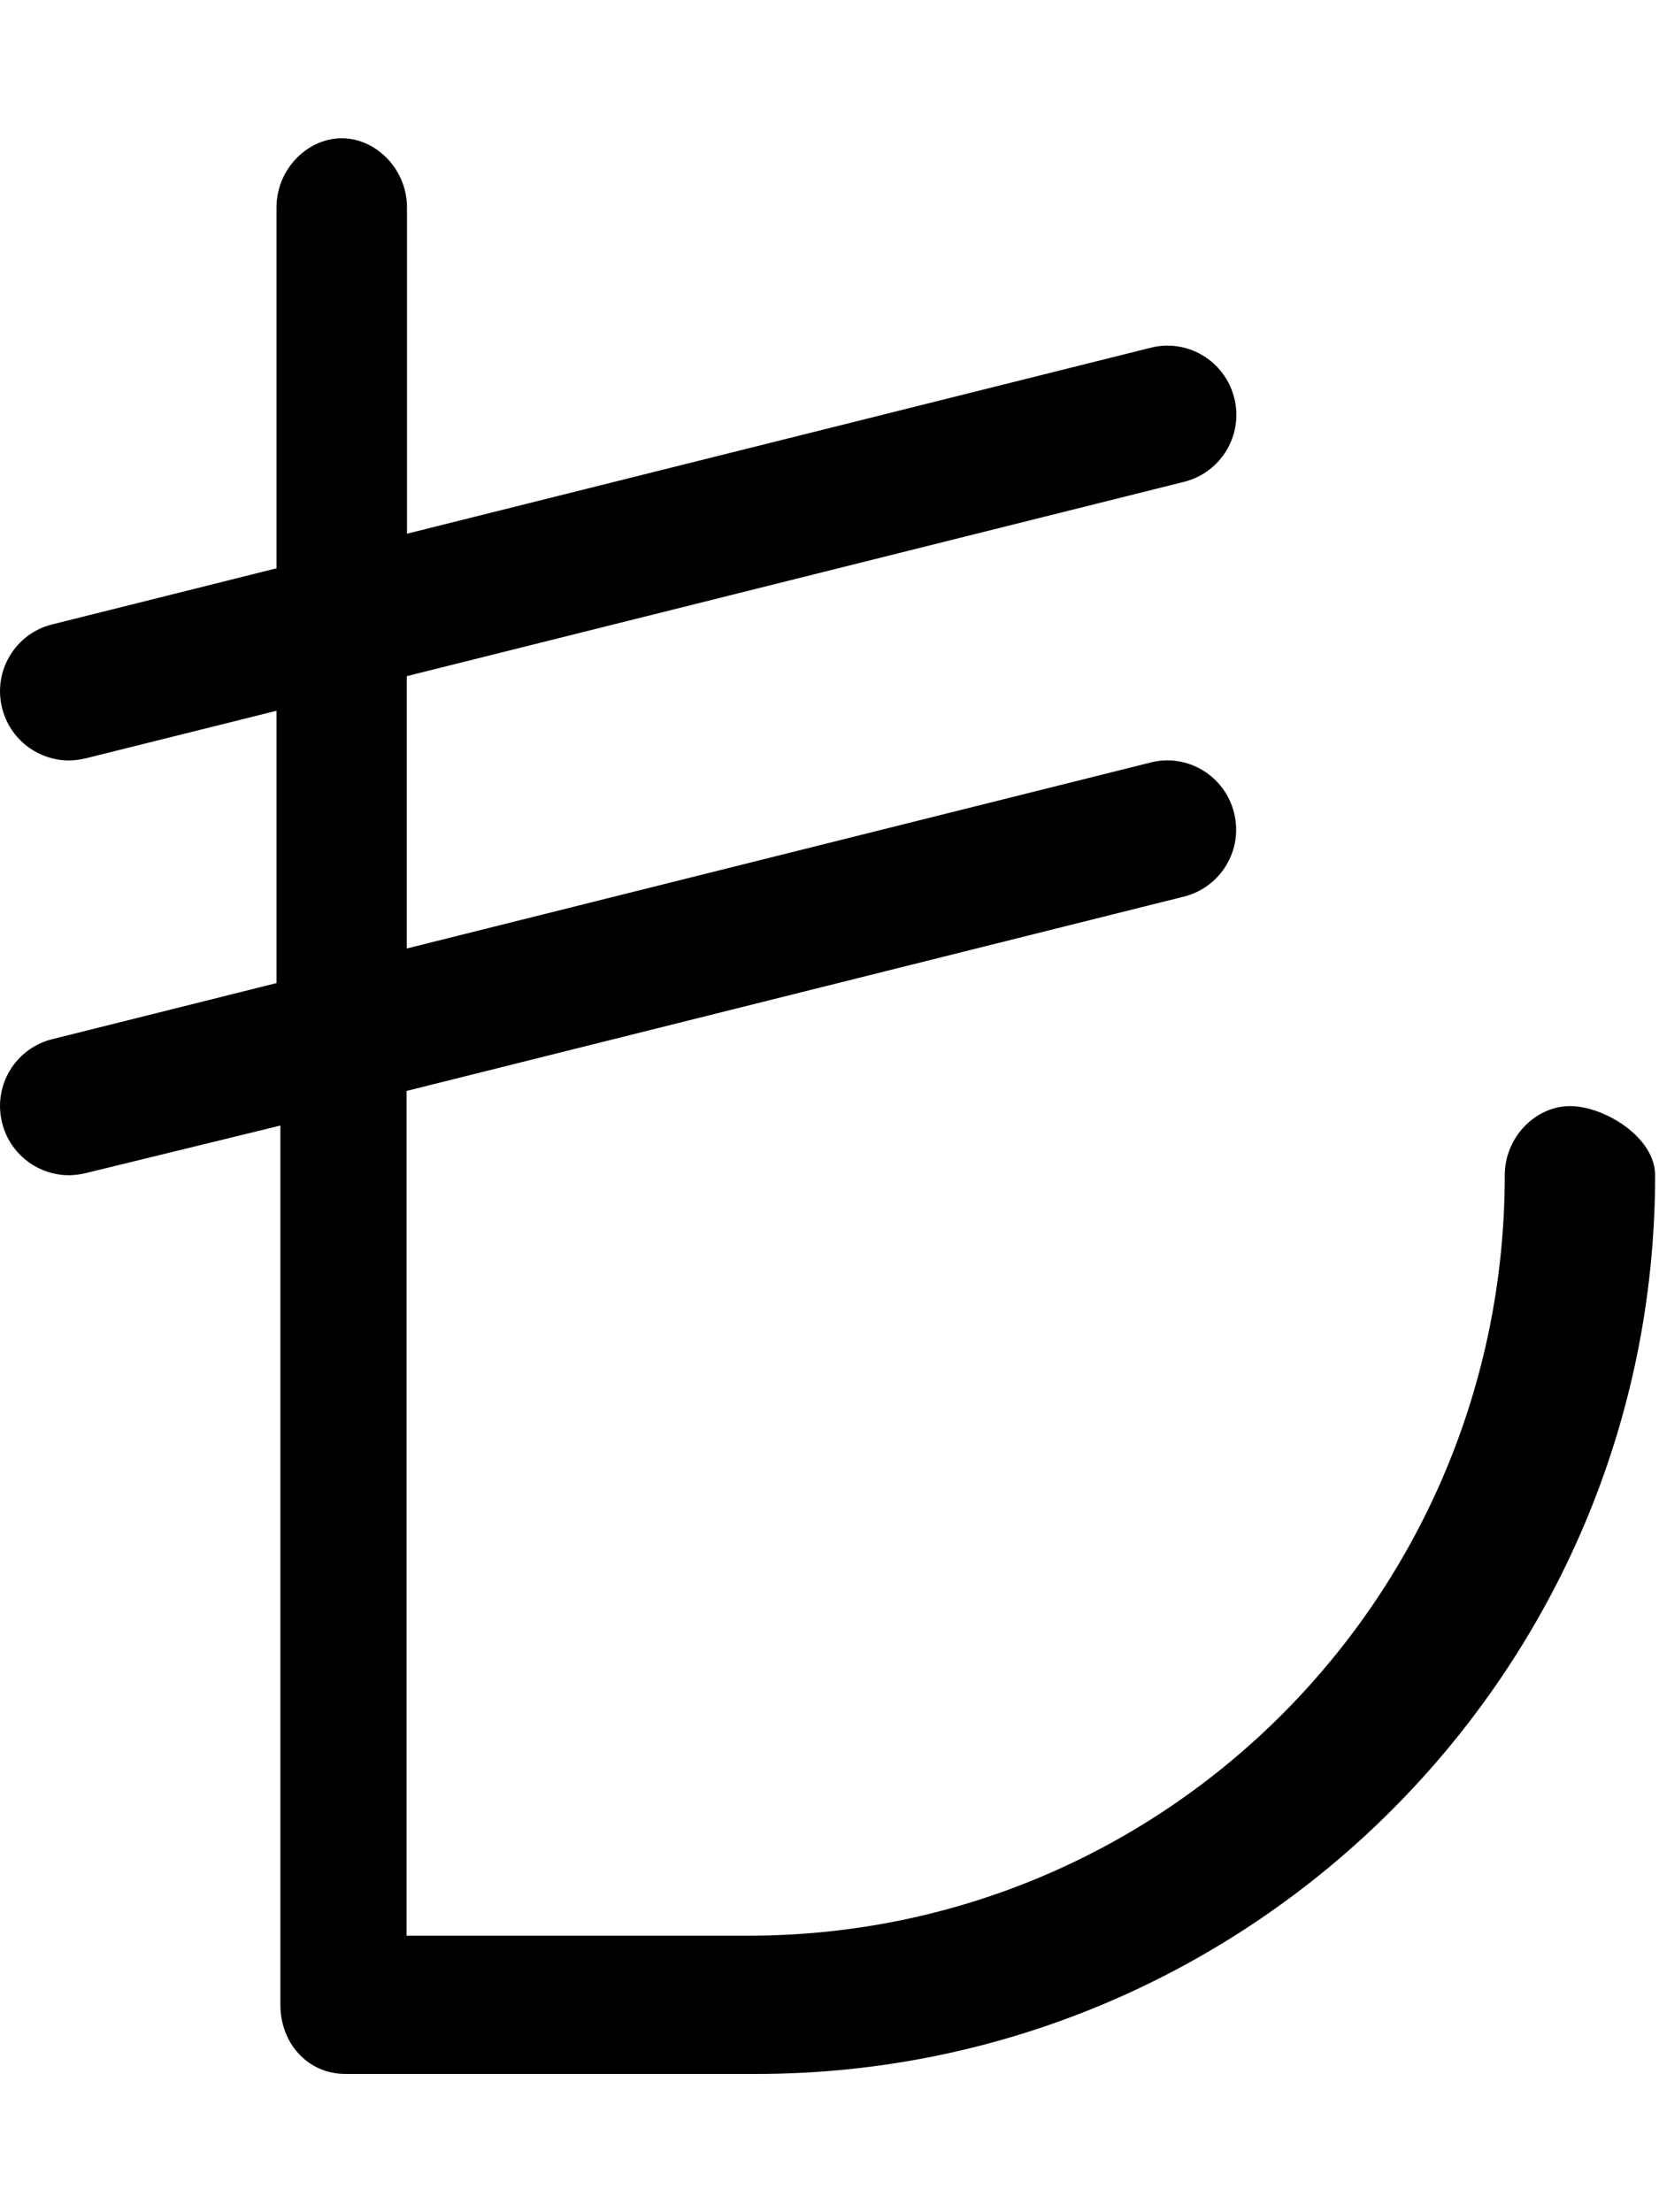 <svg xmlns="http://www.w3.org/2000/svg" viewBox="0 0 384 512"><!--! Font Awesome Pro 6.0.0-alpha3 by @fontawesome - https://fontawesome.com License - https://fontawesome.com/license (Commercial License) --><path d="M383.1 272c0 114.7-93.4 208-208.1 208H80c-8.844 0-15.1-7.156-15.1-16V260.5L19.88 271.5C18.58 271.8 17.27 272 15.99 272c-7.172 0-13.69-4.844-15.5-12.12C-1.67 251.3 3.548 242.6 12.13 240.5l51.87-12.97V164.5L19.88 175.5C18.58 175.8 17.27 176 15.99 176c-7.172 0-13.69-4.844-15.5-12.12C-1.67 155.3 3.548 146.6 12.13 144.5l51.87-12.97V48c0-8.844 7.156-16 15.1-16s15.1 7.156 15.1 16v75.52l172.1-43.03c8.562-2.188 17.25 3.062 19.39 11.64c2.156 8.562-3.062 17.25-11.64 19.39l-179.9 44.97v63.03l172.1-43.03c8.562-2.219 17.25 3.047 19.39 11.64c2.156 8.562-3.062 17.25-11.64 19.39l-179.9 44.97V448h79.1c97.05 0 175.1-78.95 175.1-176c0-8.844 7.156-16 15.1-16S383.1 263.2 383.1 272z"/></svg>